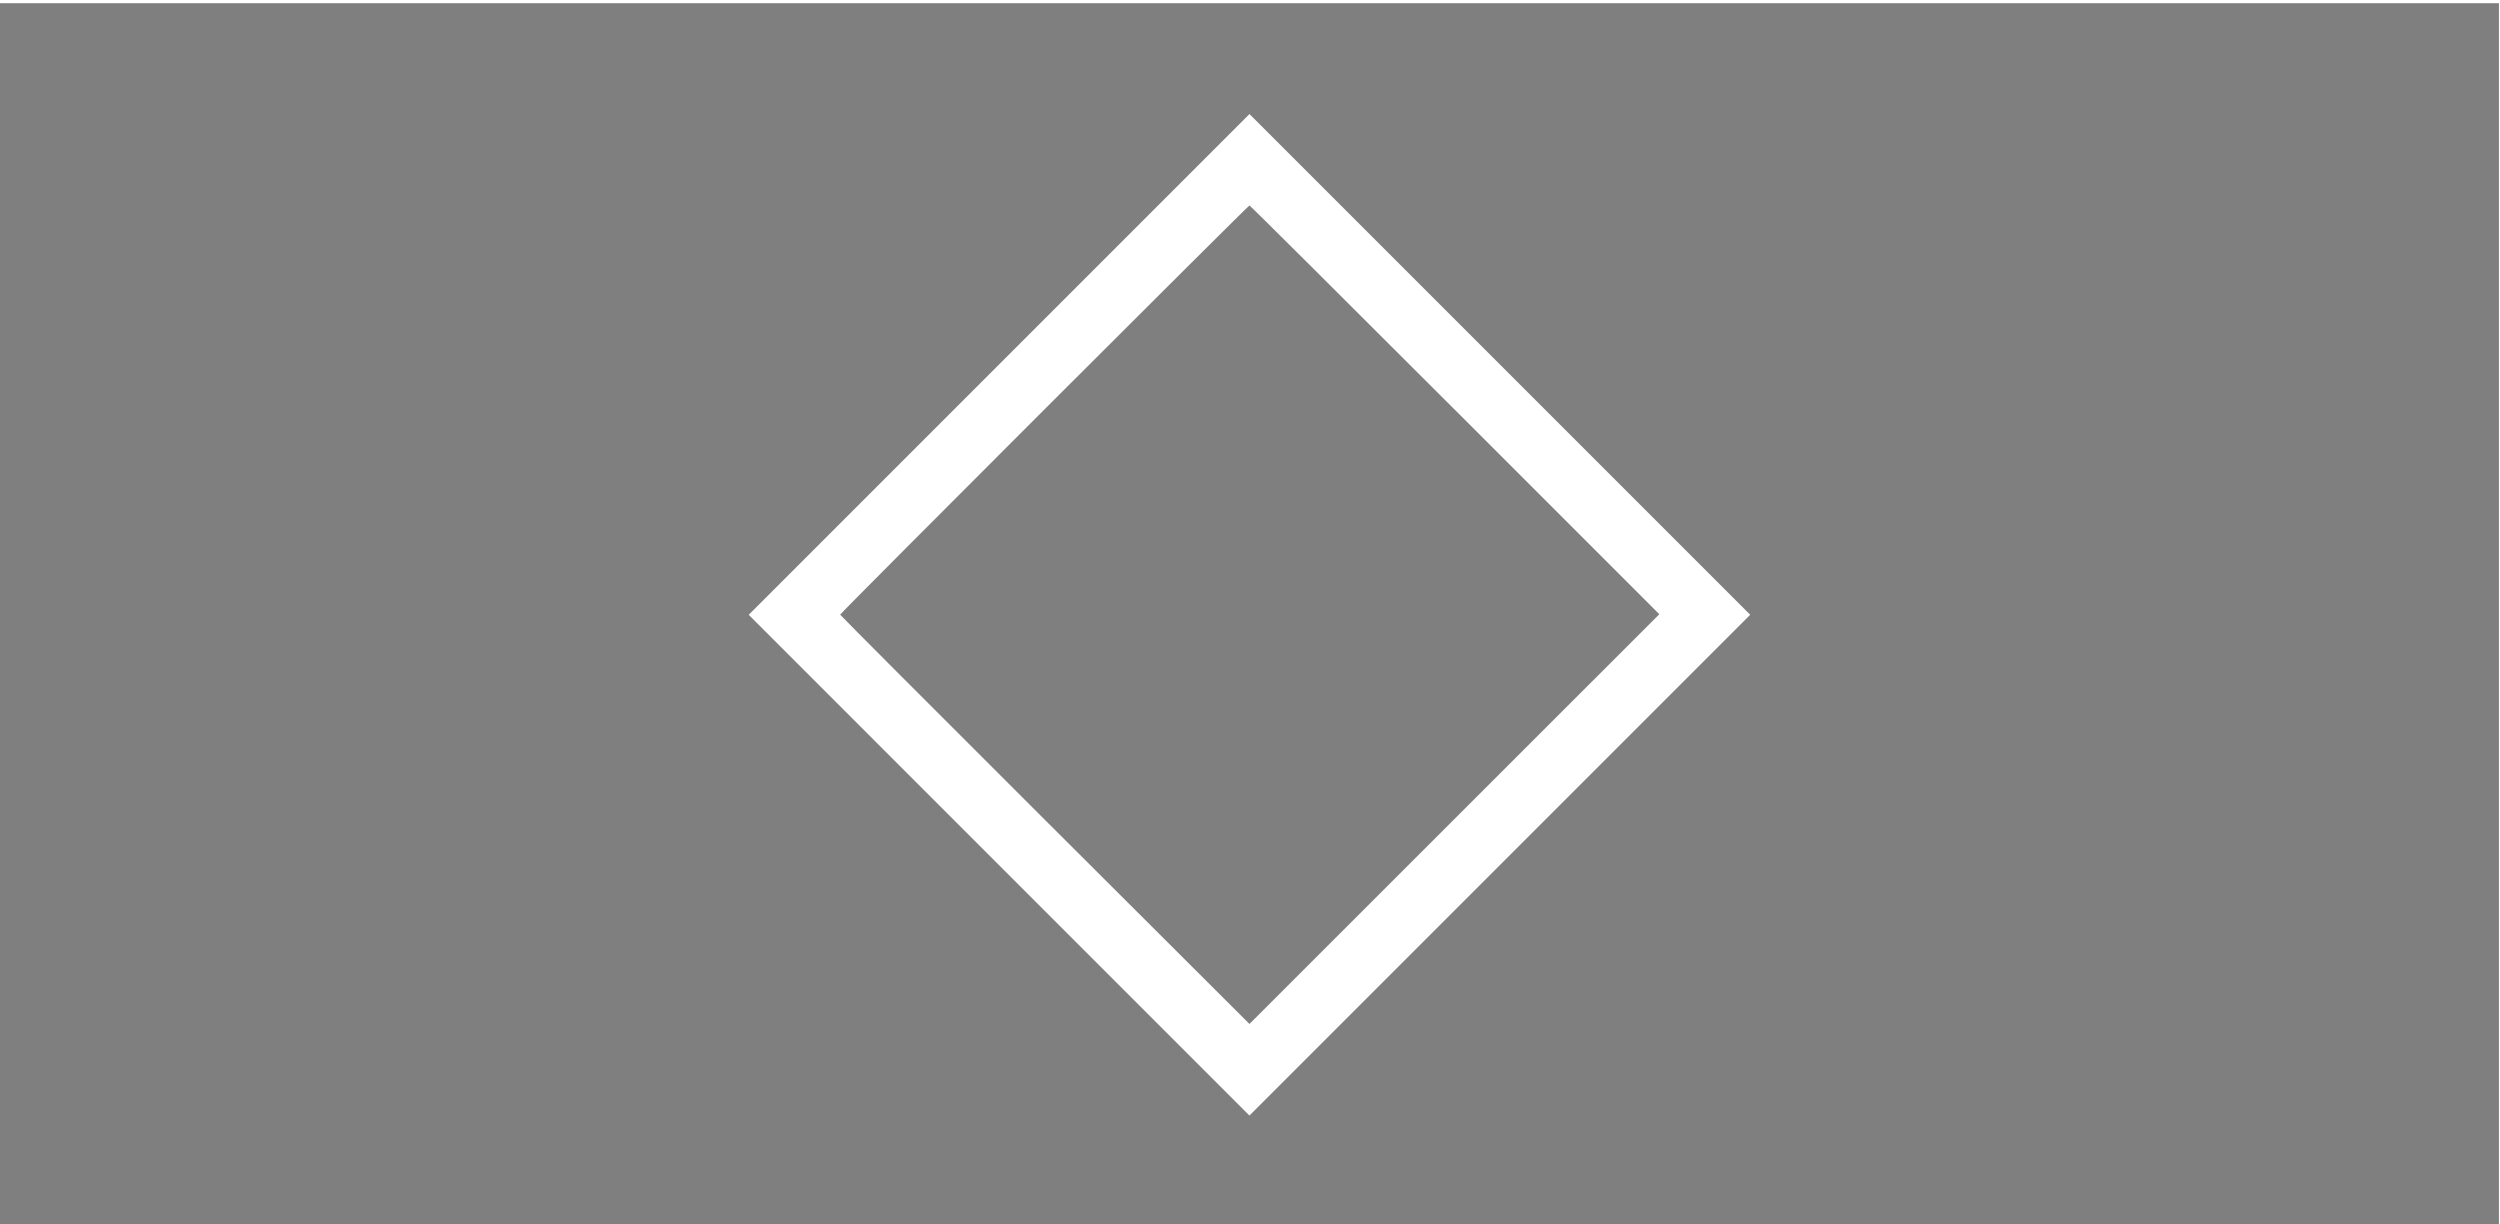 <?xml version="1.0" encoding="UTF-8" standalone="no"?>
<svg
   xmlns:dc="http://purl.org/dc/elements/1.1/"
   xmlns:cc="http://creativecommons.org/ns#"
   xmlns:rdf="http://www.w3.org/1999/02/22-rdf-syntax-ns#"
   xmlns:svg="http://www.w3.org/2000/svg"
   xmlns="http://www.w3.org/2000/svg"
   viewBox="0 0 2324 1138"
   height="1138"
   width="2324"
   version="1.1"
   id="svg3344">
  <defs
     id="defs3348" />
  <path
     id="path3354"
     d="m 3.0082679e-5,571.503 0,-568.5 1161.5,0 1161.5,0 0,568.5 0,568.5 -1161.5,0 -1161.5,0 0,-568.5 z M 1394.251,338.753 1161.502,106.003 928.751,338.752 696,571.501 928.749,804.252 1161.498,1037.003 1394.249,804.253 1627,571.504 1394.251,338.753 Z M 971.25,762.038 c -104.638,-104.401 -190.25,-190.207 -190.25,-190.679 0,-1.215 379.287,-380.356 380.502,-380.356 0.55,0 86.499,85.5 190.998,190 L 1542.499,571.003 1351.999,761.431 1161.5,951.858 971.25,762.038 Z"
     style="fill:rgba(0, 0, 0, .5)" />
</svg>
